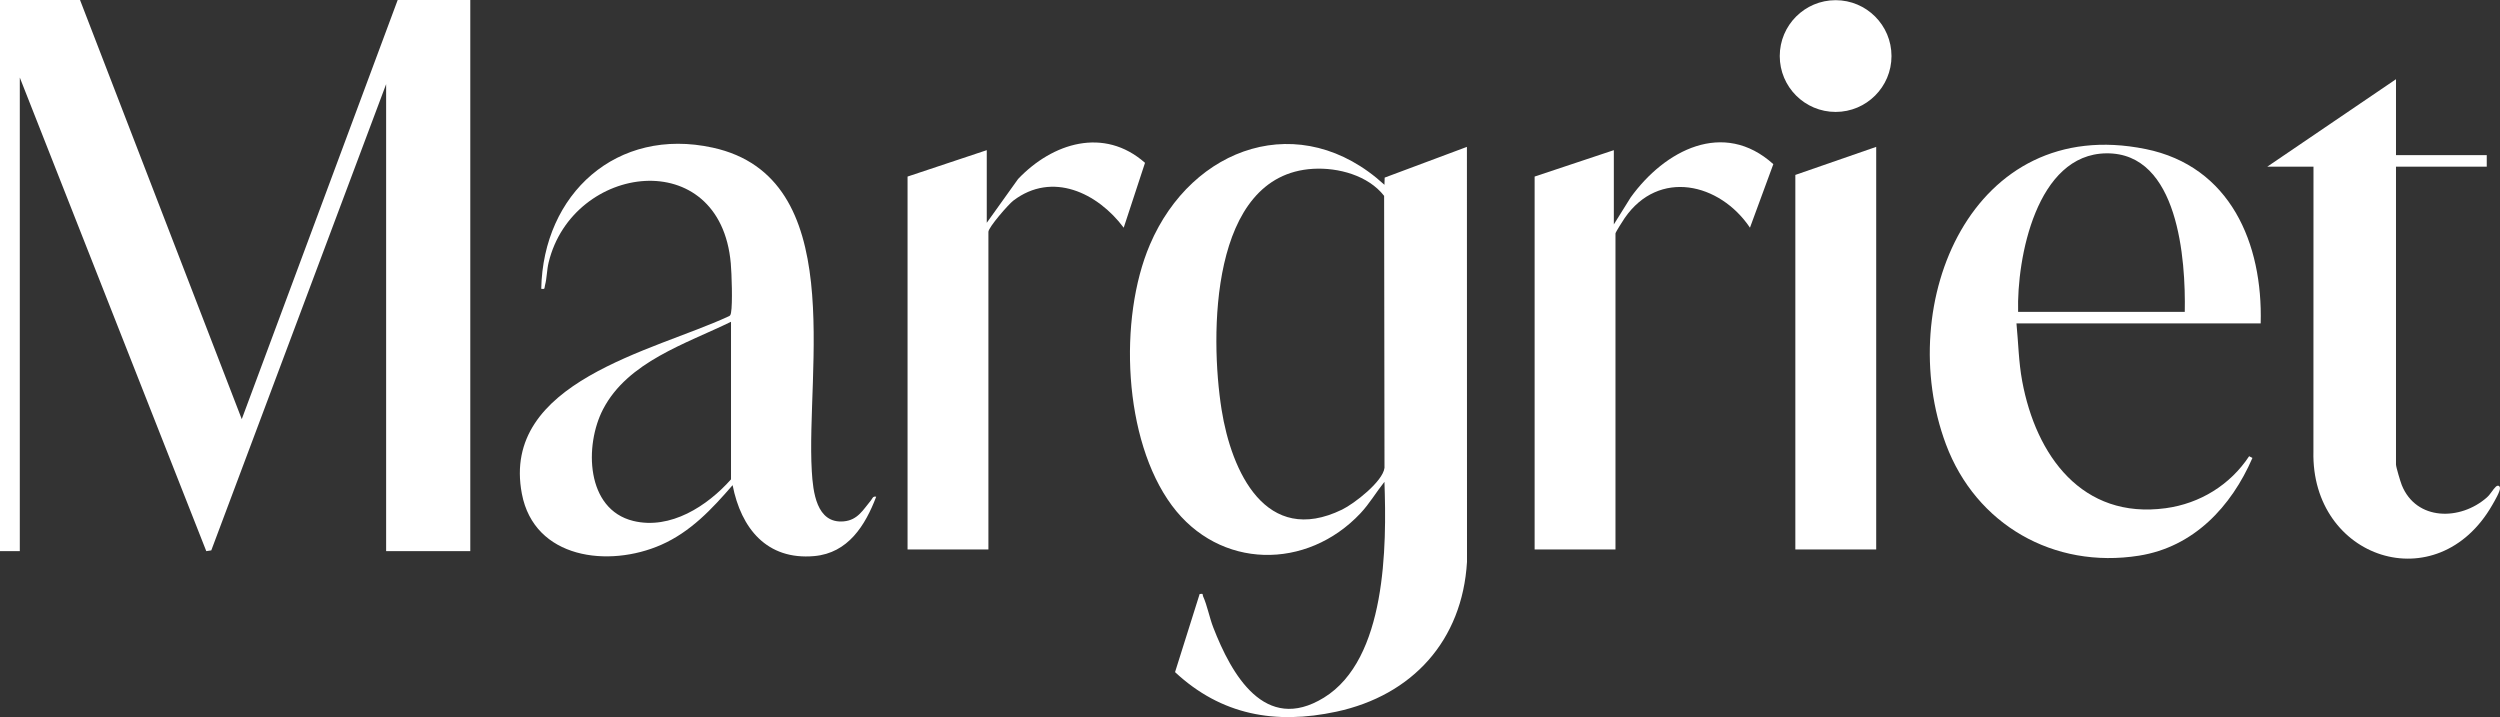 <?xml version="1.0" encoding="UTF-8"?>
<svg id="Laag_1" xmlns="http://www.w3.org/2000/svg" version="1.1" viewBox="0 0 1515.03 434.59">
  <rect x="0" y="0" width="1515.03" height="434.59" fill="#333333" stroke="none"/>
  <!-- Generator: Adobe Illustrator 29.3.1, SVG Export Plug-In . SVG Version: 2.1.0 Build 151)  -->
  <defs>
    <style>
      .st0 {
        fill: #fff;
      }
    </style>
  </defs>
  <polygon class="st0" points="48.5 0 146.51 254.01 241 0 285 0 285 334 234 334 234 51 128.04 333.54 125.01 334 12 47 12 334 0 334 0 0 48.5 0"/>
  <path class="st0" d="M1452,48v46h55v7h-55v180.5c0,1.49,2.72,10.53,3.51,12.49,8.8,21.77,35.53,21.59,51.5,7.52,2.35-2.07,3.64-4.83,5.47-6.53,1.23-1.14,2.28-.62,2.52.54.4,1.95-3.4,8.34-4.58,10.4-33.35,58.38-110.01,32.8-108.46-32.38l.04-172.54h-28l78-53Z"/>
  <path class="st0" d="M598,135l18.97-26.53c20.89-21.94,52.08-31.69,76.92-9.8l-12.91,39.32c-15.75-21.1-43.3-34.36-66.9-16.41-2.94,2.23-15.09,16.21-15.09,18.91v192.5h-49V107l48-16v44Z"/>
  <path class="st0" d="M979,333h-49V107l48-16v45l10.18-16.32c20.58-28.6,56.29-47.45,86.48-20.21l-14.16,38.5c-18.32-27.2-55.26-35.71-75.89-5.87-.94,1.36-5.61,8.66-5.61,9.39v191.5Z"/>
  <polygon class="st0" points="1137 89 1137 333 1088 333 1088 106 1137 89"/>
  <circle class="st0" cx="1112.41" cy="33.97" r="33.86"/>
  <path class="st0" d="M888.99,89l-49.86,18.63-.14,4.36c-50.64-46.42-116.58-23.62-142.16,36.33-19.08,44.7-16.17,118.17,13.34,158,28.84,38.93,81.81,39.34,114.34,4.68,5.44-5.8,9.53-12.84,14.48-19.01,1.38,38.94,1.29,107.44-36.69,130.8-35.83,22.04-56.05-14.21-67.05-42.56-2.28-5.87-3.68-13.39-6.16-18.84-.53-1.17.48-1.81-2.09-1.41l-14.91,47.33c28,26.08,60.77,31.9,97.71,23.99,46.14-9.88,76.38-43.14,79.22-90.78l-.05-251.54ZM813.32,308.82c-46.25,22.5-67.06-23.08-73.03-60.61-7.1-44.68-7.29-142.3,55.5-145.91,15.21-.87,33.37,4.03,43,16.4l.23,164.82c-.99,8.29-18.3,21.69-25.7,25.3Z"/>
  <path class="st0" d="M527.77,303.27c-4.64,5.53-7.9,11.89-16.39,12.68-16.72,1.57-18.7-18.23-19.42-30.41-3.65-61.46,22.38-177.98-59.95-196.05-58.32-12.8-102.87,28-104.01,85.51,2.57.43,1.81-.38,2.29-2.16,1.15-4.3,1.07-9.2,2.2-13.85,14.64-60.04,104.04-71.73,110.38.64.54,6.18,1.17,24.46.14,29.89-.22,1.18-.43,1.93-1.7,2.3-45.18,20.95-137.96,39.44-125.05,107.41,7.52,39.57,52.7,44.9,84.4,30.95,17.89-7.87,30.81-21.72,43.31-36.17,5.12,26.16,20.72,45.54,49.5,42.98,20.45-1.82,30.89-18.53,37.52-35.97-2.1-.49-2.27,1.12-3.23,2.26ZM443,290.5c-14.35,16.14-36.67,30.67-59.2,25.2-28.84-7.01-29.69-45.88-18.32-67.72,15-28.81,50.27-39.65,77.52-52.98v95.5Z"/>
  <path class="st0" d="M1300.19,90.31c-105.22-21.33-152.83,93.57-120.93,178.93,18.19,48.67,65.34,75.7,117,67.5,33.13-5.26,55.89-29.61,68.75-59.23l-2.01-1.04c-11.49,17.42-29.81,28.67-50.51,31.5-50.72,6.93-78.65-31.9-87.01-76.96-2.19-11.83-2.31-23.13-3.48-35.02h148c1.36-48.47-18.39-95.26-69.81-105.69ZM1324,189h-101c-.87-32.67,11.11-95.65,53.51-96.08,43.74-.45,48.1,64.56,47.49,96.08Z"/>
</svg>